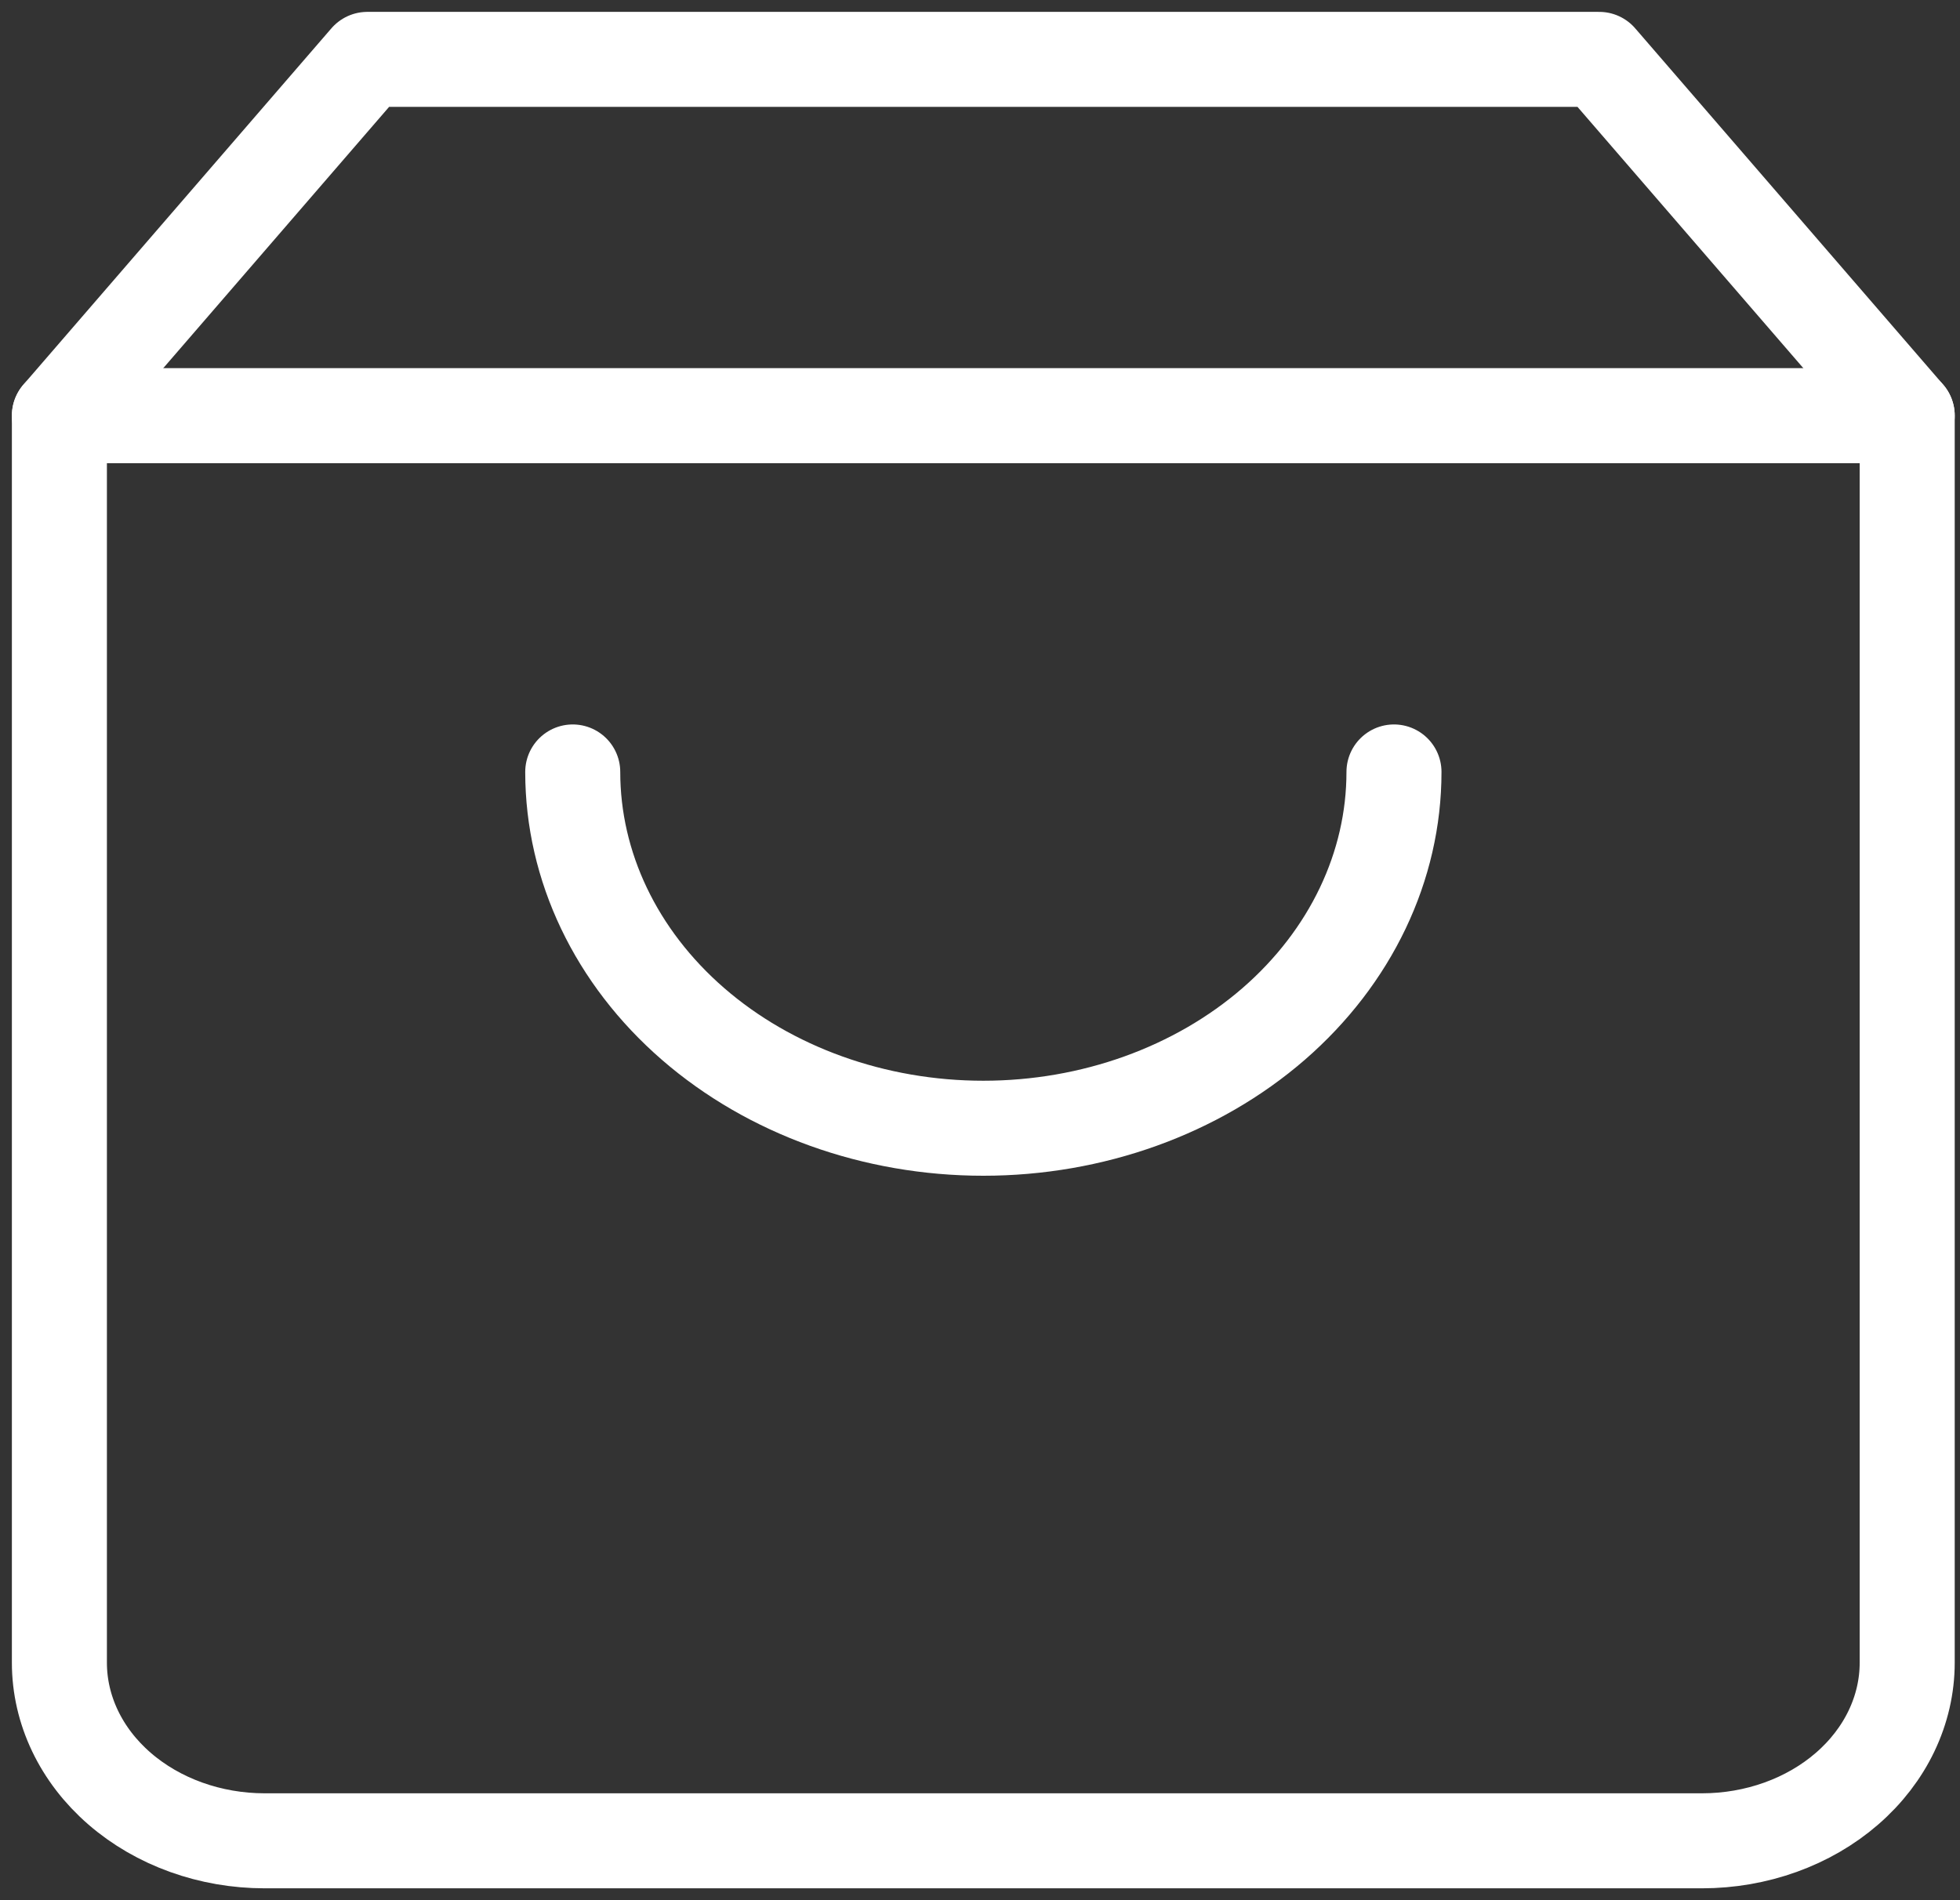 <svg xmlns="http://www.w3.org/2000/svg" fill="none" viewBox="0 0 33 32" height="32" width="33">
<rect x="0" y="0" width="33" height="32" fill="#333333" stroke="none"/>
<path stroke-linejoin="round" stroke-linecap="round" stroke-width="1.6" stroke="white" d="M6.185 1L1 7V28C1 28.796 1.364 29.559 2.012 30.121C2.661 30.684 3.54 31 4.457 31H28.655C29.571 31 30.451 30.684 31.099 30.121C31.747 29.559 32.111 28.796 32.111 28V7L26.926 1H6.185Z"></path>
<path stroke-linejoin="round" stroke-linecap="round" stroke-width="1.6" stroke="white" d="M1 7H32.111"></path>
<path stroke-linejoin="round" stroke-linecap="round" stroke-width="1.6" stroke="white" d="M23.47 13C23.47 14.591 22.741 16.117 21.445 17.243C20.148 18.368 18.39 19 16.556 19C14.723 19 12.964 18.368 11.668 17.243C10.371 16.117 9.643 14.591 9.643 13"></path>
</svg>
